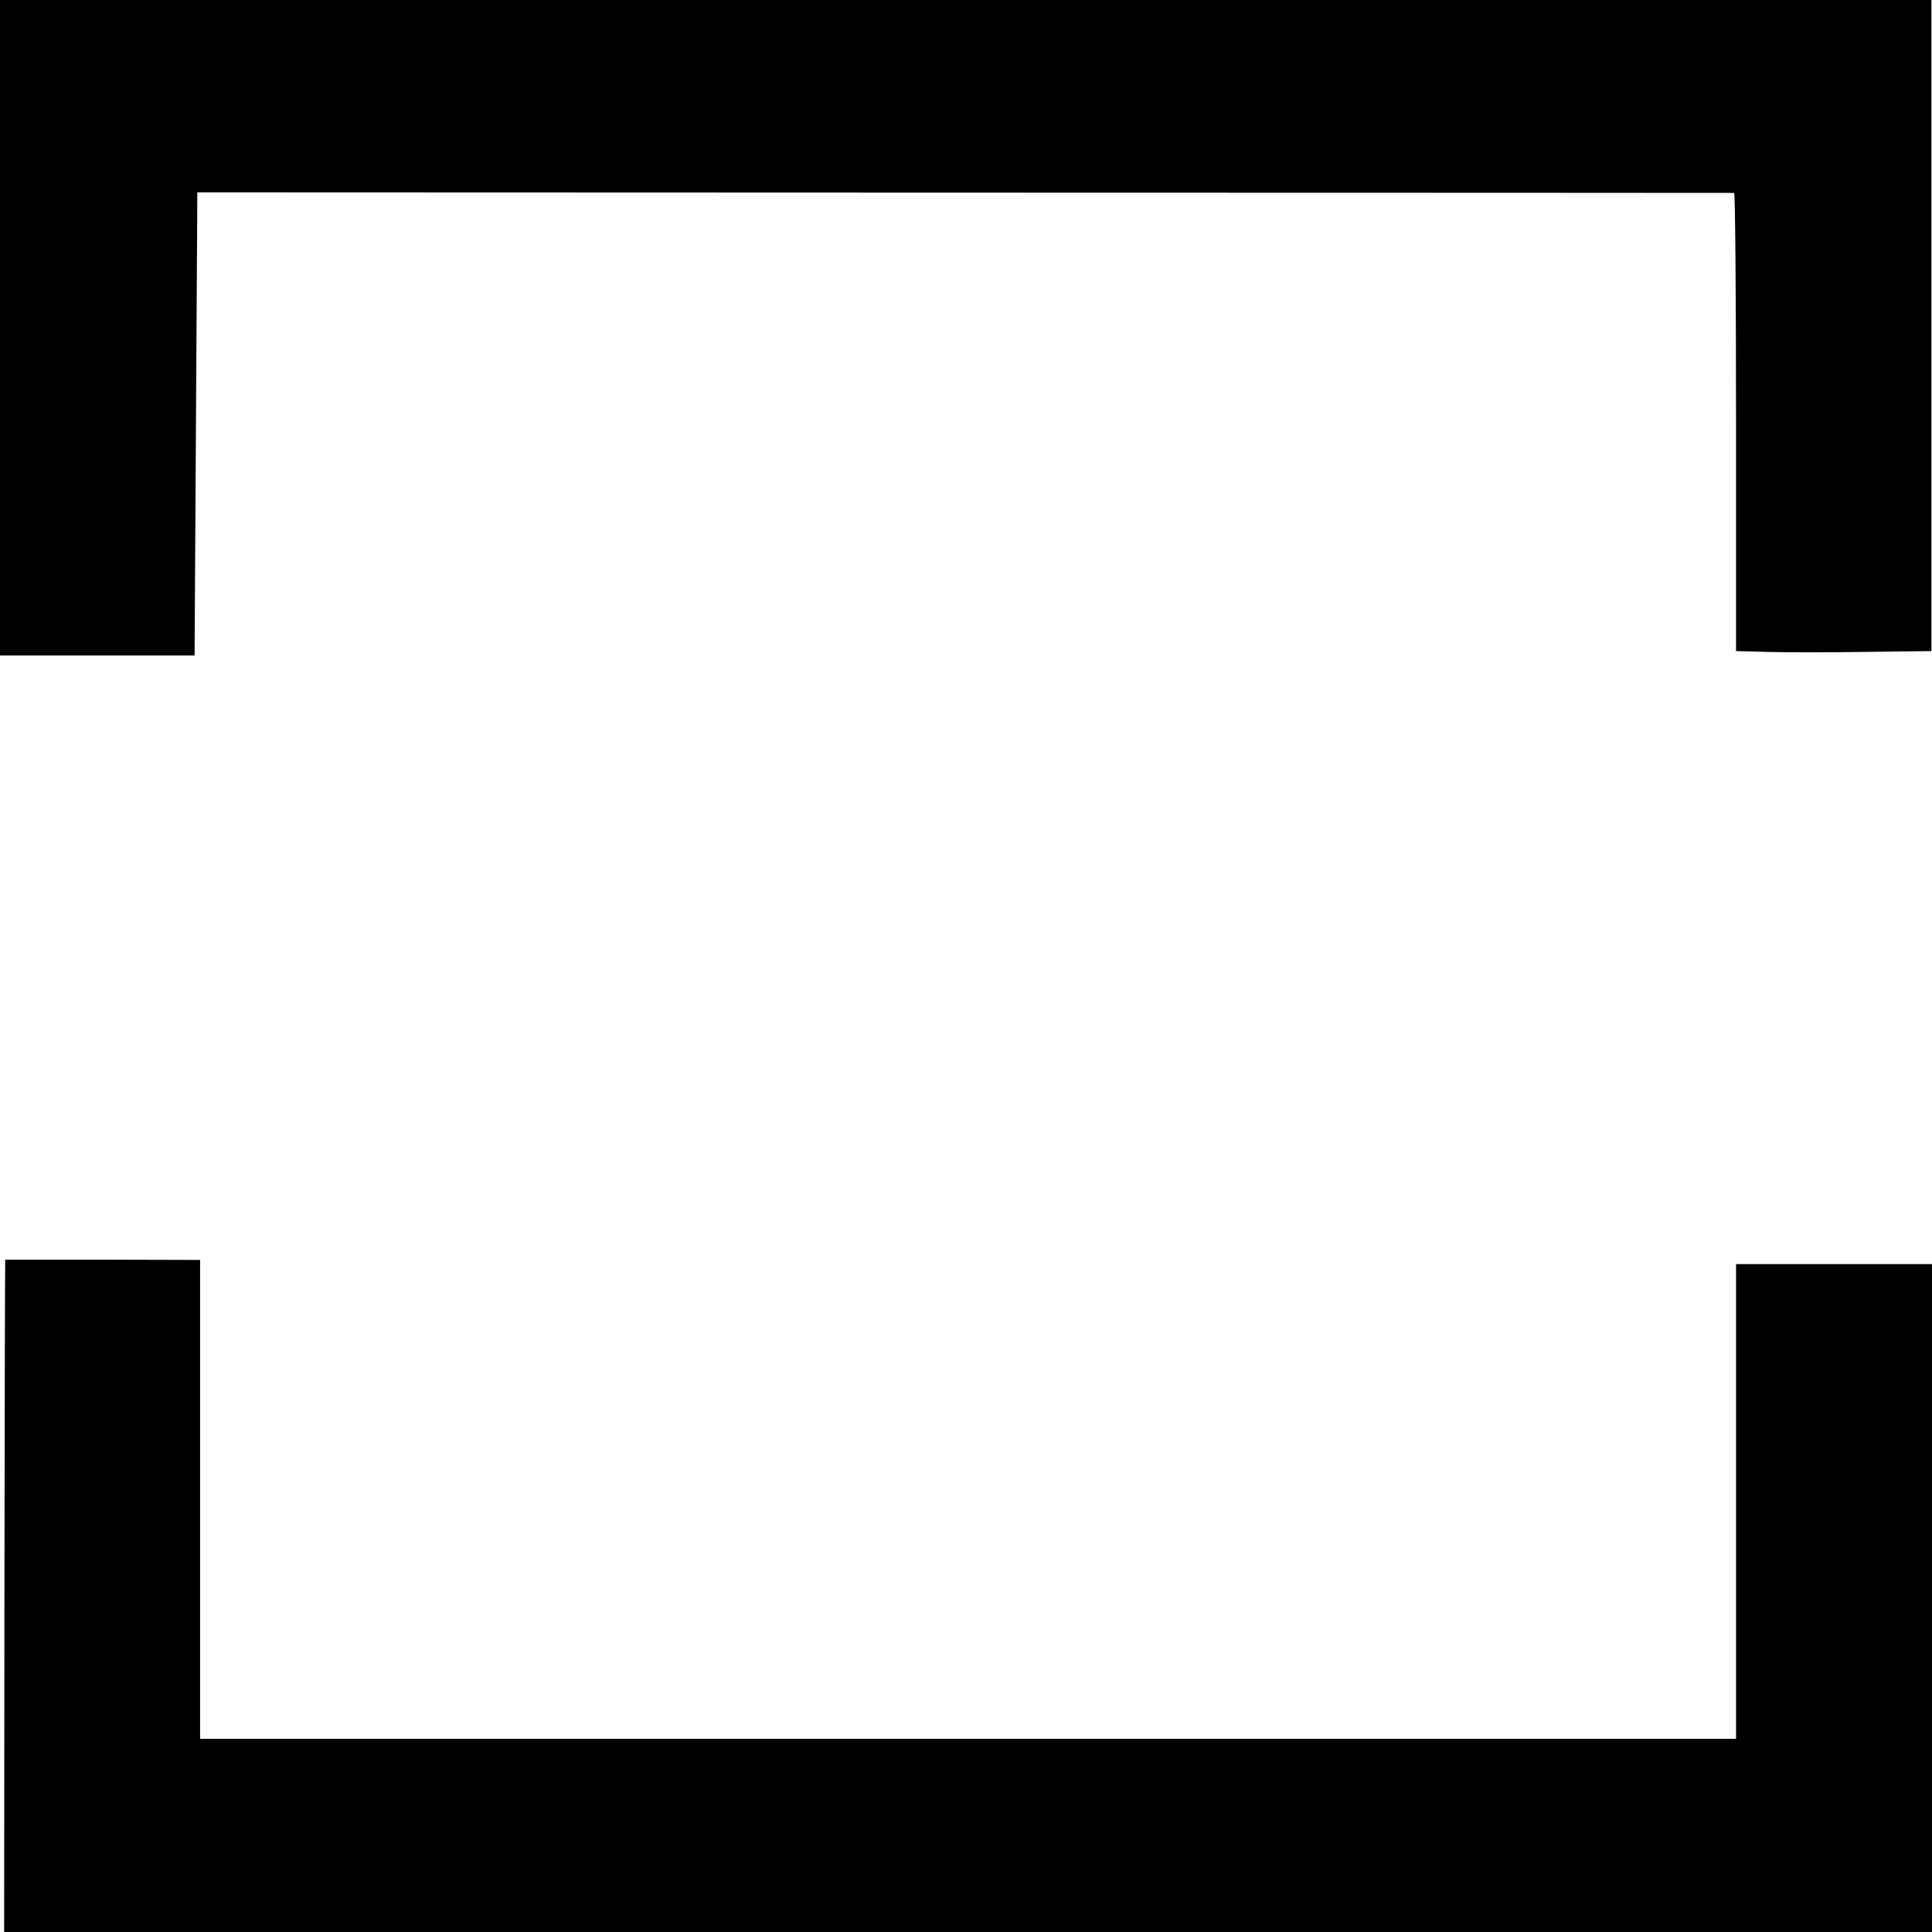 <?xml version="1.0" standalone="no"?>
<!DOCTYPE svg PUBLIC "-//W3C//DTD SVG 20010904//EN"
 "http://www.w3.org/TR/2001/REC-SVG-20010904/DTD/svg10.dtd">
<svg version="1.0" xmlns="http://www.w3.org/2000/svg"
 width="700pt" height="700pt" viewBox="0 0 700 700"
 preserveAspectRatio="xMidYMid meet">
<g transform="translate(0,700) scale(0.1,-0.1)"
fill="#000000" stroke="none">
<path d="M0 5812 l0 -1187 353 0 352 0 5 839 5 839 2780 -1 c1529 0 2783 -1
2788 -1 4 -1 7 -374 7 -831 l0 -829 113 -3 c61 -2 221 -2 354 0 l241 3 0 1179
0 1180 -3499 0 -3499 0 0 -1188z"/>
<path d="M19 2436 c-1 -1 -2 -549 -3 -1219 l-1 -1217 3492 0 3493 0 0 1210 0
1210 -355 0 -355 0 0 -860 0 -860 -2783 0 -2782 0 0 868 0 867 -352 1 c-194 0
-354 0 -354 0z"/>
</g>
</svg>
